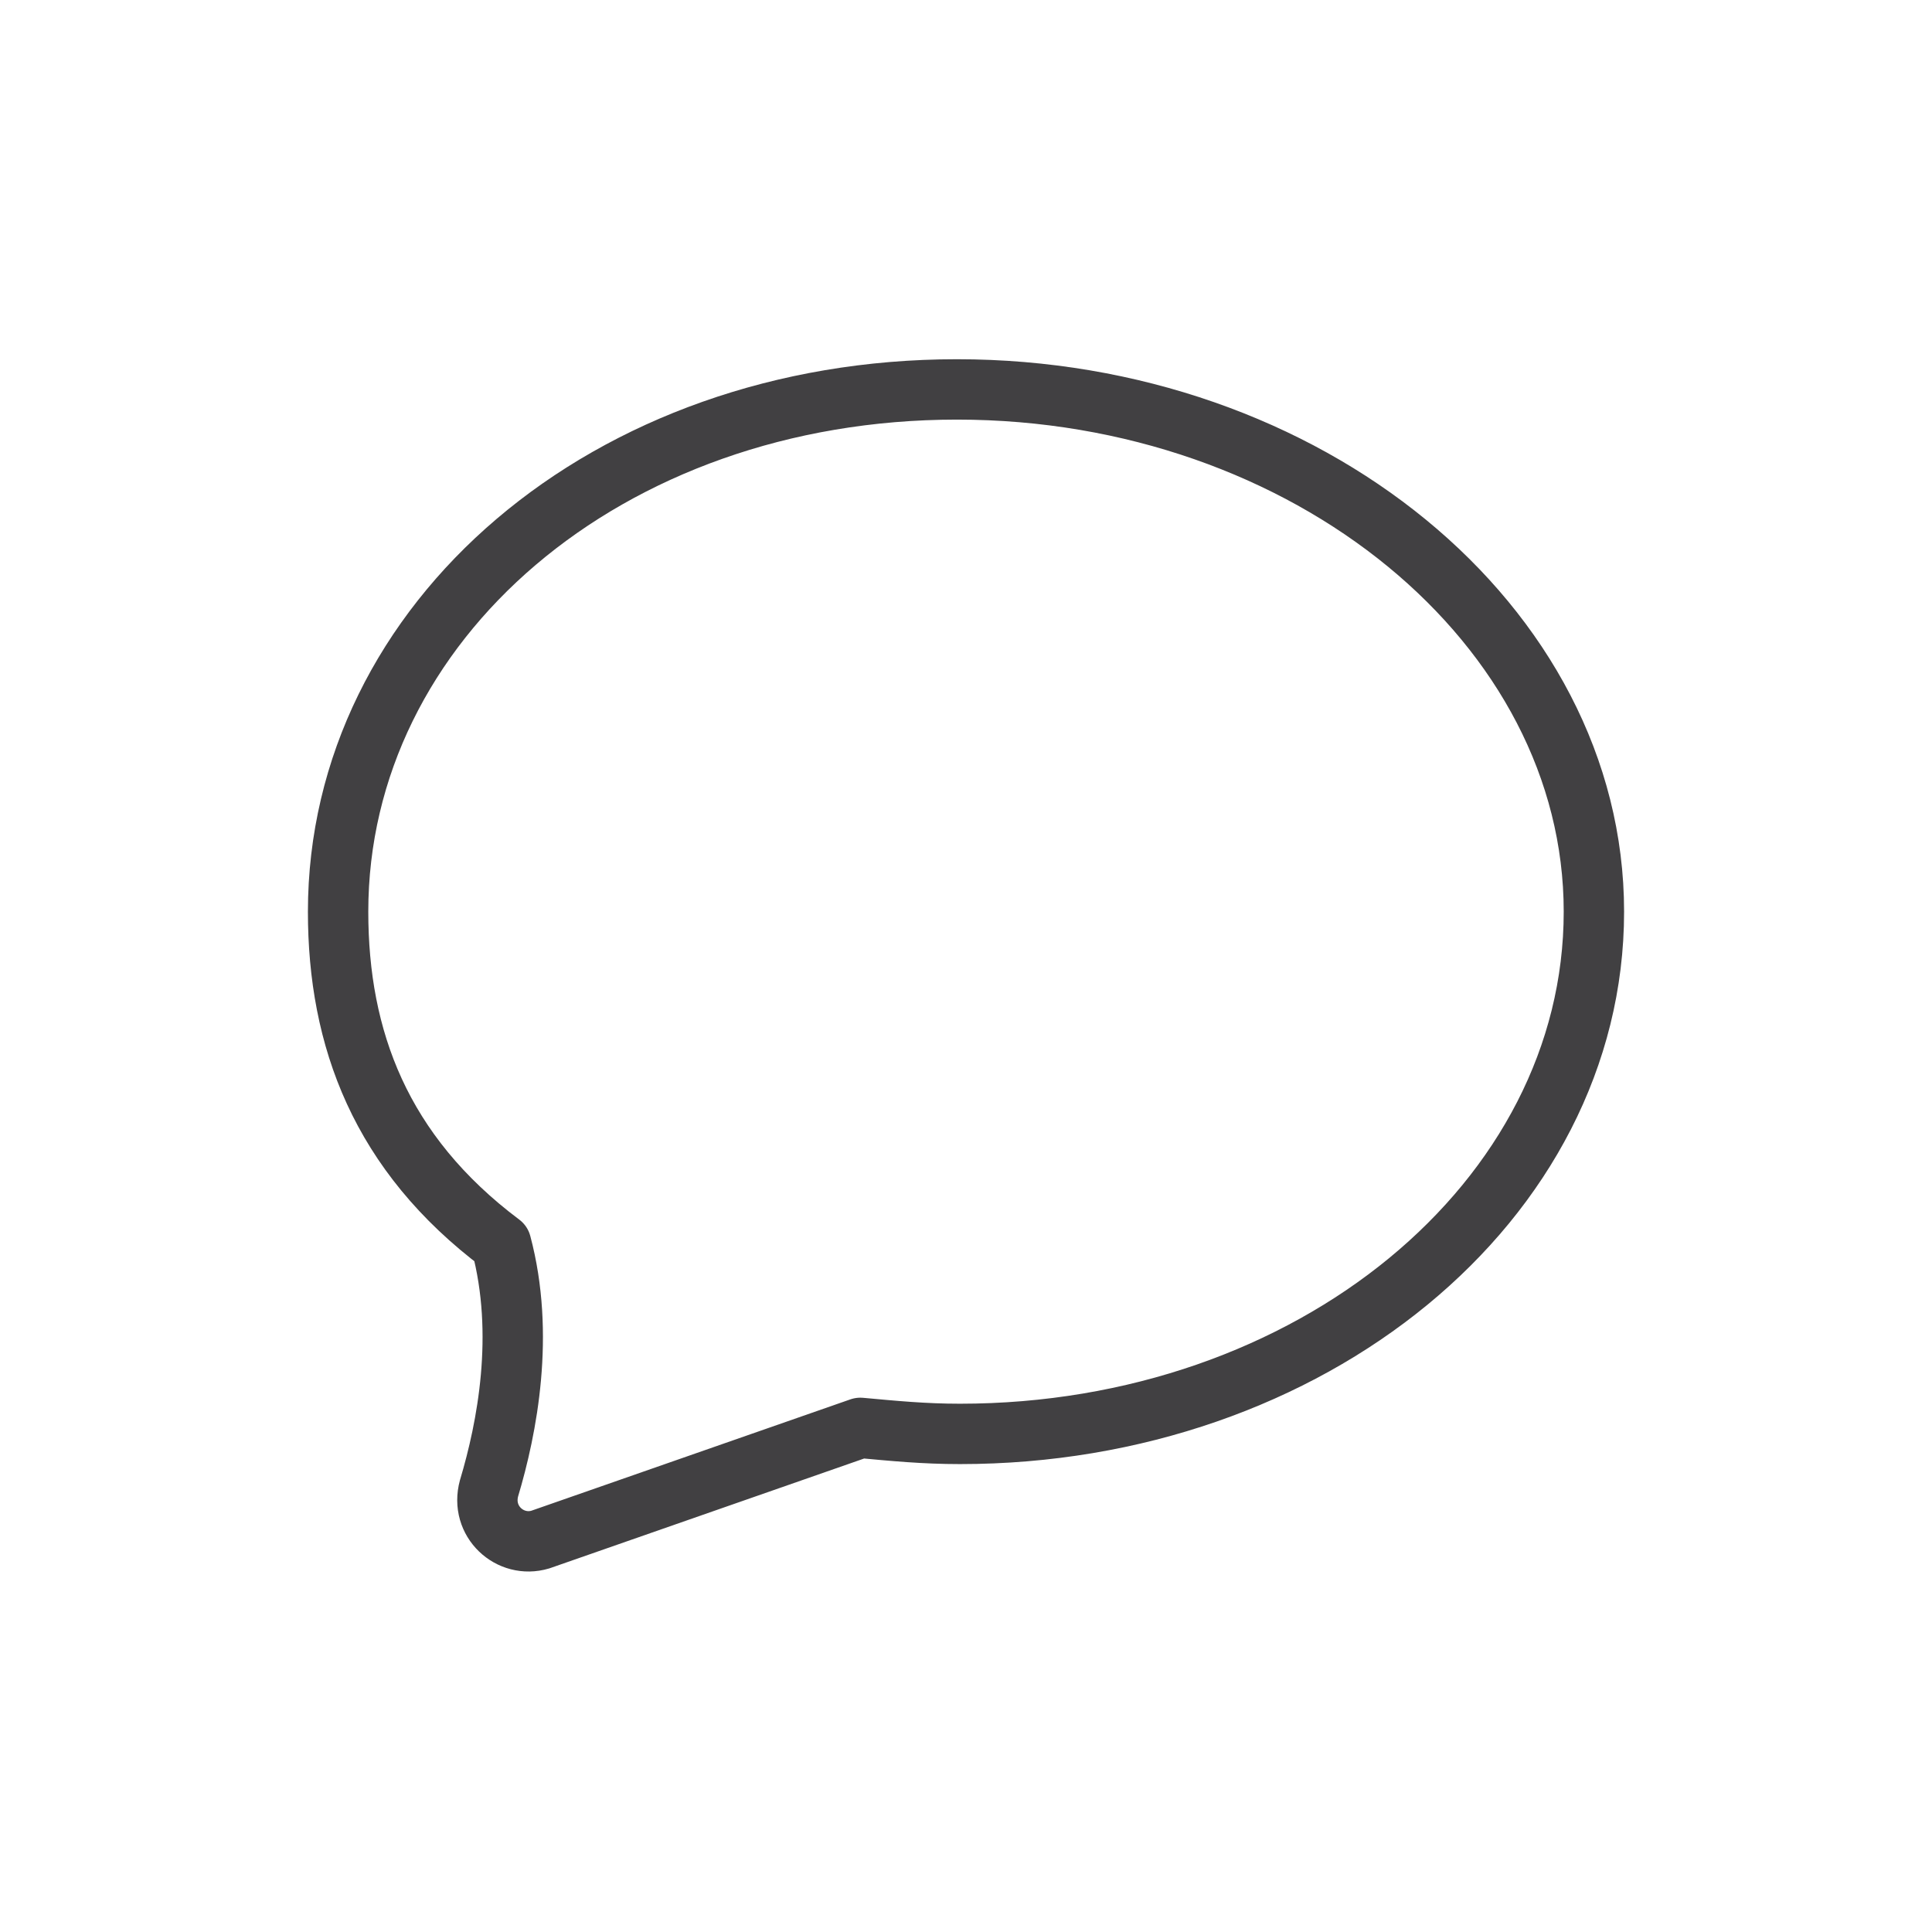 <svg width="64" height="64" viewBox="0 0 64 64" fill="none" xmlns="http://www.w3.org/2000/svg">
<path d="M31.7 12.9C20.1 12.9 11.2 20.6 11.2 30.2C11.2 34.4 12.6 38.2 16.6 41.2C17.4 44.2 16.8 47.3 16.2 49.3C15.9 50.4 16.9 51.3 17.9 51L28.5 47.3C29.6 47.4 30.6 47.5 31.8 47.5C43.4 47.5 52.8 39.8 52.8 30.2C52.8 20.7 43.3 12.9 31.7 12.9Z" stroke="#414042" stroke-width="2" stroke-miterlimit="10" stroke-linecap="round" stroke-linejoin="round"/>
</svg>
